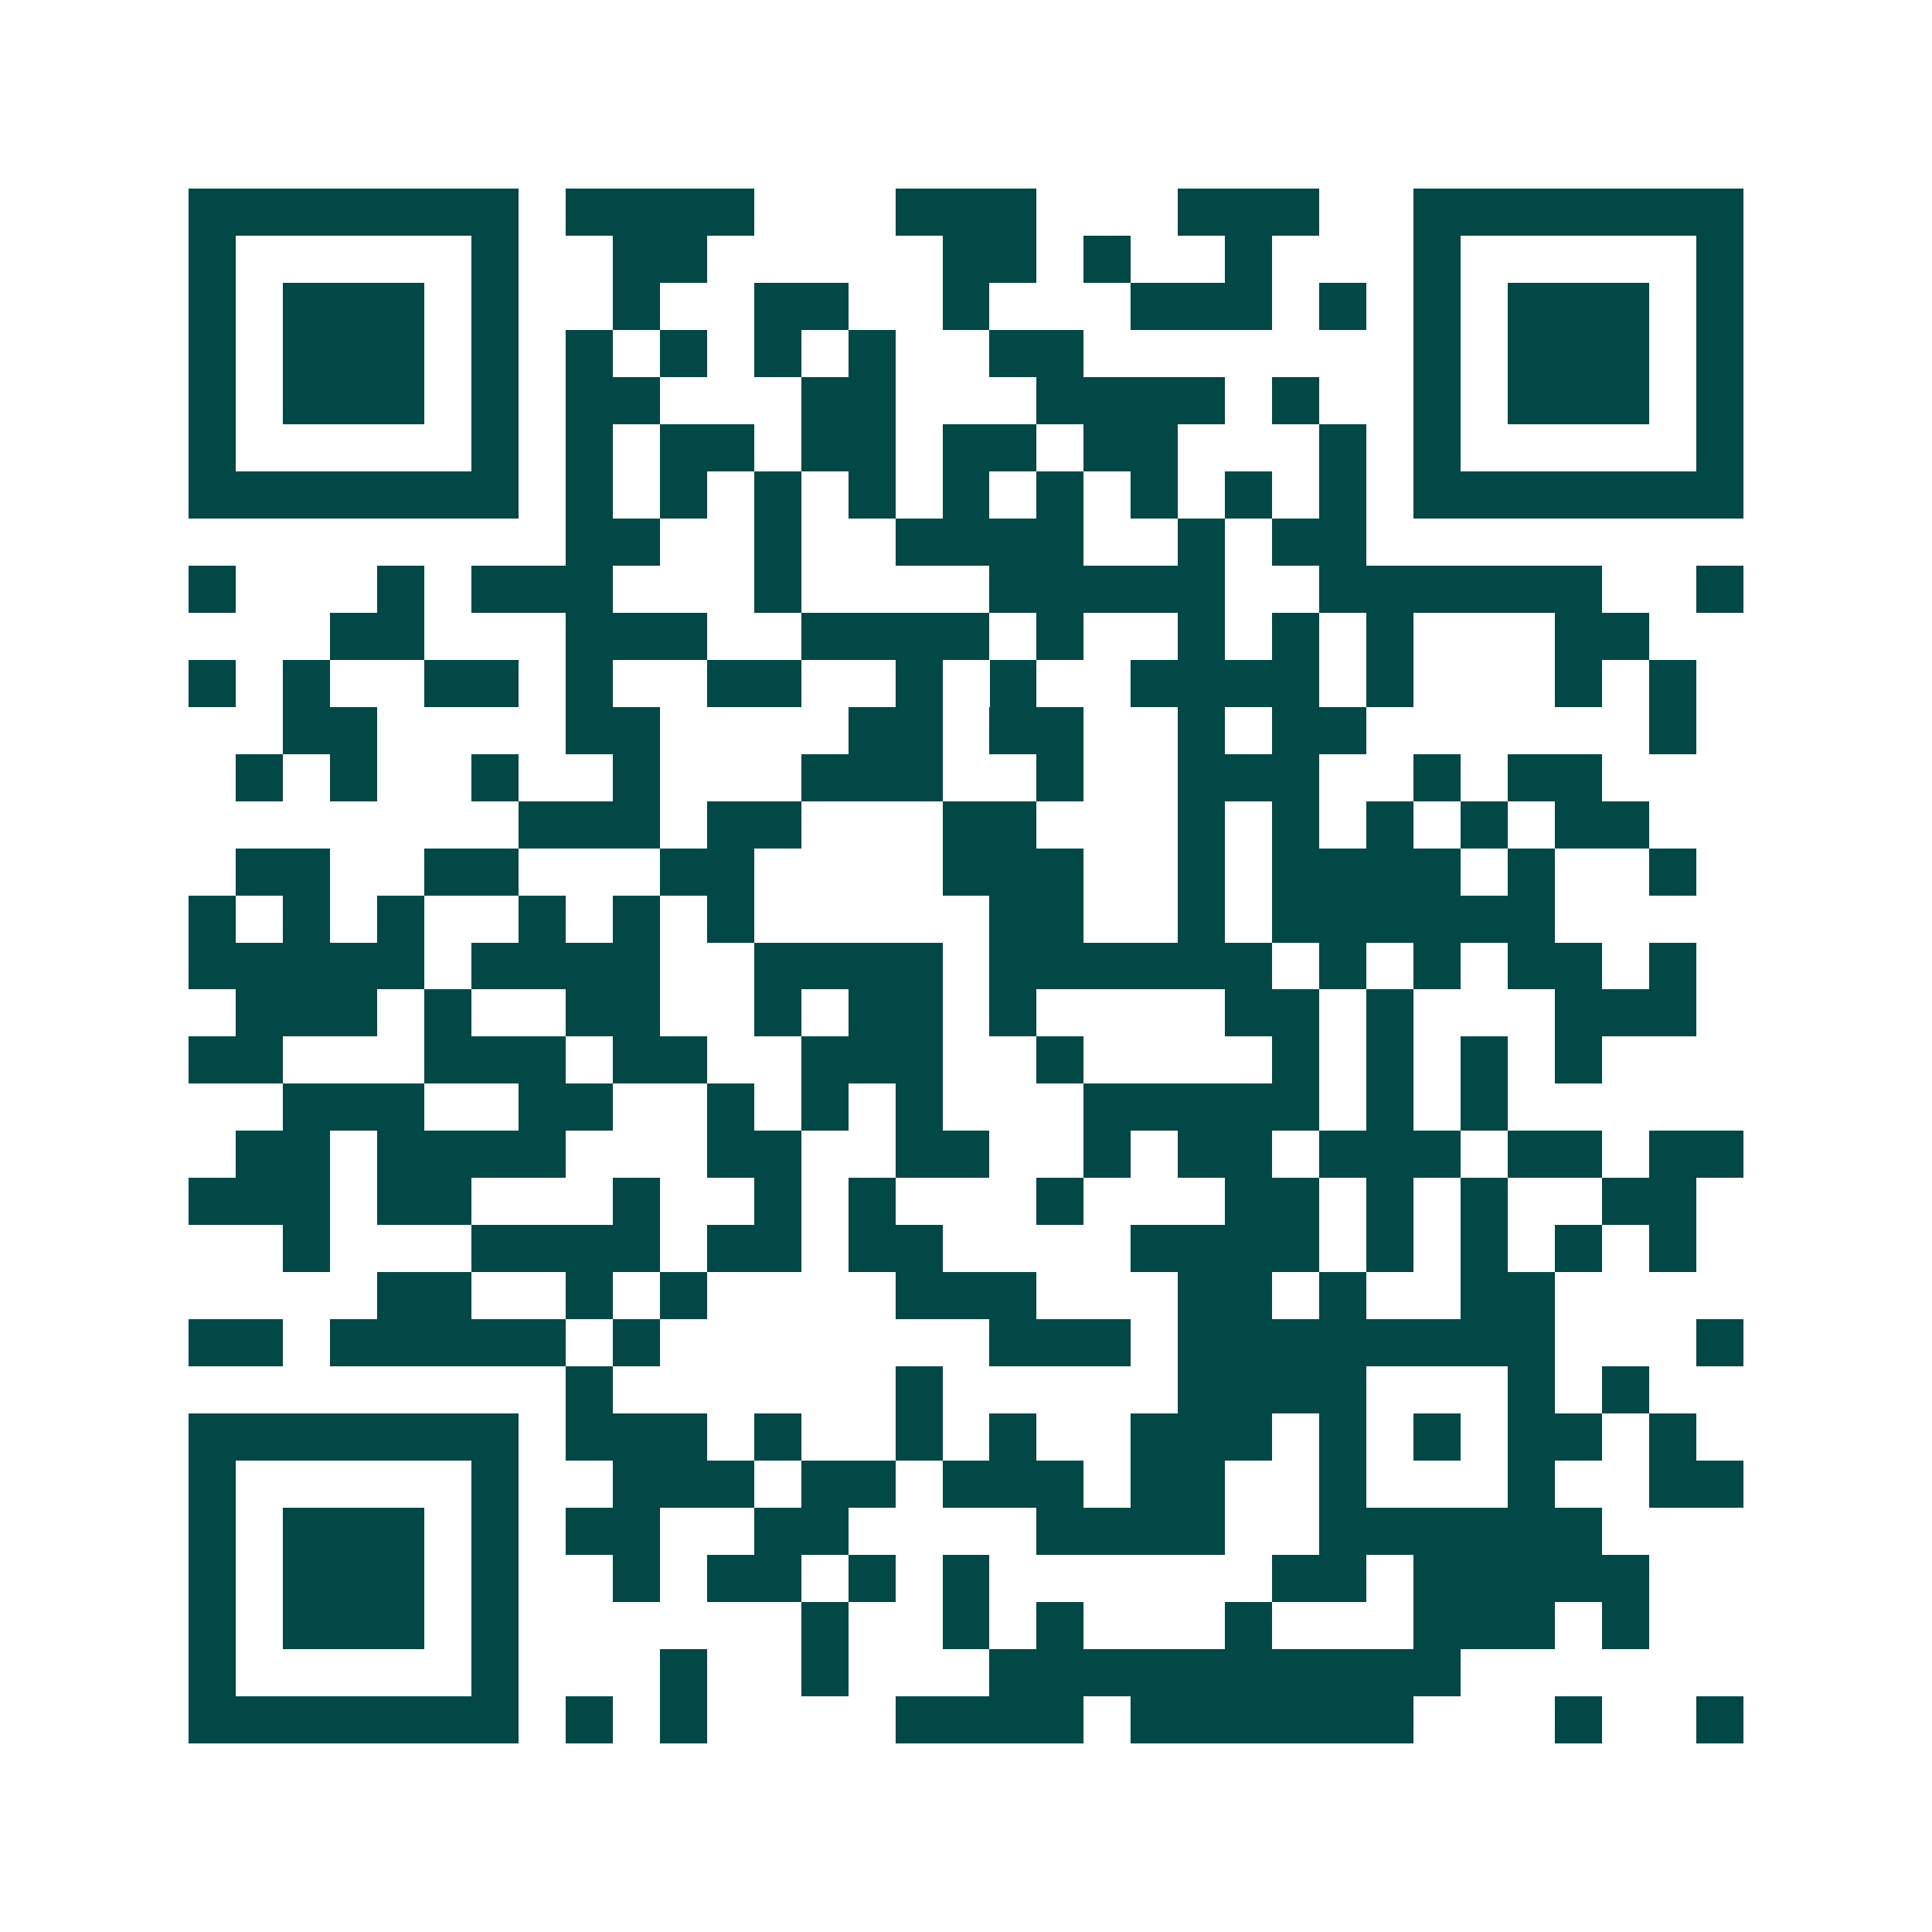 <svg xmlns="http://www.w3.org/2000/svg" width="200" height="200" viewBox="0 0 41 41" shape-rendering="crispEdges"><path fill="#ffffff" d="M0 0h41v41H0z"/><path stroke="#014847" d="M4 4.5h7m1 0h4m3 0h3m3 0h3m2 0h7M4 5.5h1m5 0h1m2 0h2m5 0h2m1 0h1m2 0h1m3 0h1m5 0h1M4 6.5h1m1 0h3m1 0h1m2 0h1m2 0h2m2 0h1m3 0h3m1 0h1m1 0h1m1 0h3m1 0h1M4 7.5h1m1 0h3m1 0h1m1 0h1m1 0h1m1 0h1m1 0h1m2 0h2m7 0h1m1 0h3m1 0h1M4 8.5h1m1 0h3m1 0h1m1 0h2m3 0h2m3 0h4m1 0h1m2 0h1m1 0h3m1 0h1M4 9.5h1m5 0h1m1 0h1m1 0h2m1 0h2m1 0h2m1 0h2m3 0h1m1 0h1m5 0h1M4 10.5h7m1 0h1m1 0h1m1 0h1m1 0h1m1 0h1m1 0h1m1 0h1m1 0h1m1 0h1m1 0h7M12 11.5h2m2 0h1m2 0h4m2 0h1m1 0h2M4 12.5h1m3 0h1m1 0h3m3 0h1m4 0h5m2 0h6m2 0h1M7 13.5h2m3 0h3m2 0h4m1 0h1m2 0h1m1 0h1m1 0h1m3 0h2M4 14.5h1m1 0h1m2 0h2m1 0h1m2 0h2m2 0h1m1 0h1m2 0h4m1 0h1m3 0h1m1 0h1M6 15.5h2m4 0h2m4 0h2m1 0h2m2 0h1m1 0h2m6 0h1M5 16.5h1m1 0h1m2 0h1m2 0h1m3 0h3m2 0h1m2 0h3m2 0h1m1 0h2M11 17.5h3m1 0h2m3 0h2m3 0h1m1 0h1m1 0h1m1 0h1m1 0h2M5 18.5h2m2 0h2m3 0h2m4 0h3m2 0h1m1 0h4m1 0h1m2 0h1M4 19.5h1m1 0h1m1 0h1m2 0h1m1 0h1m1 0h1m5 0h2m2 0h1m1 0h6M4 20.5h5m1 0h4m2 0h4m1 0h6m1 0h1m1 0h1m1 0h2m1 0h1M5 21.5h3m1 0h1m2 0h2m2 0h1m1 0h2m1 0h1m4 0h2m1 0h1m3 0h3M4 22.5h2m3 0h3m1 0h2m2 0h3m2 0h1m4 0h1m1 0h1m1 0h1m1 0h1M6 23.5h3m2 0h2m2 0h1m1 0h1m1 0h1m3 0h5m1 0h1m1 0h1M5 24.5h2m1 0h4m3 0h2m2 0h2m2 0h1m1 0h2m1 0h3m1 0h2m1 0h2M4 25.5h3m1 0h2m3 0h1m2 0h1m1 0h1m3 0h1m3 0h2m1 0h1m1 0h1m2 0h2M6 26.5h1m3 0h4m1 0h2m1 0h2m4 0h4m1 0h1m1 0h1m1 0h1m1 0h1M8 27.5h2m2 0h1m1 0h1m4 0h3m3 0h2m1 0h1m2 0h2M4 28.5h2m1 0h5m1 0h1m7 0h3m1 0h8m3 0h1M12 29.5h1m6 0h1m5 0h4m3 0h1m1 0h1M4 30.5h7m1 0h3m1 0h1m2 0h1m1 0h1m2 0h3m1 0h1m1 0h1m1 0h2m1 0h1M4 31.5h1m5 0h1m2 0h3m1 0h2m1 0h3m1 0h2m2 0h1m3 0h1m2 0h2M4 32.5h1m1 0h3m1 0h1m1 0h2m2 0h2m4 0h4m2 0h6M4 33.5h1m1 0h3m1 0h1m2 0h1m1 0h2m1 0h1m1 0h1m6 0h2m1 0h5M4 34.5h1m1 0h3m1 0h1m6 0h1m2 0h1m1 0h1m3 0h1m3 0h3m1 0h1M4 35.5h1m5 0h1m3 0h1m2 0h1m3 0h10M4 36.5h7m1 0h1m1 0h1m4 0h4m1 0h6m3 0h1m2 0h1"/></svg>
